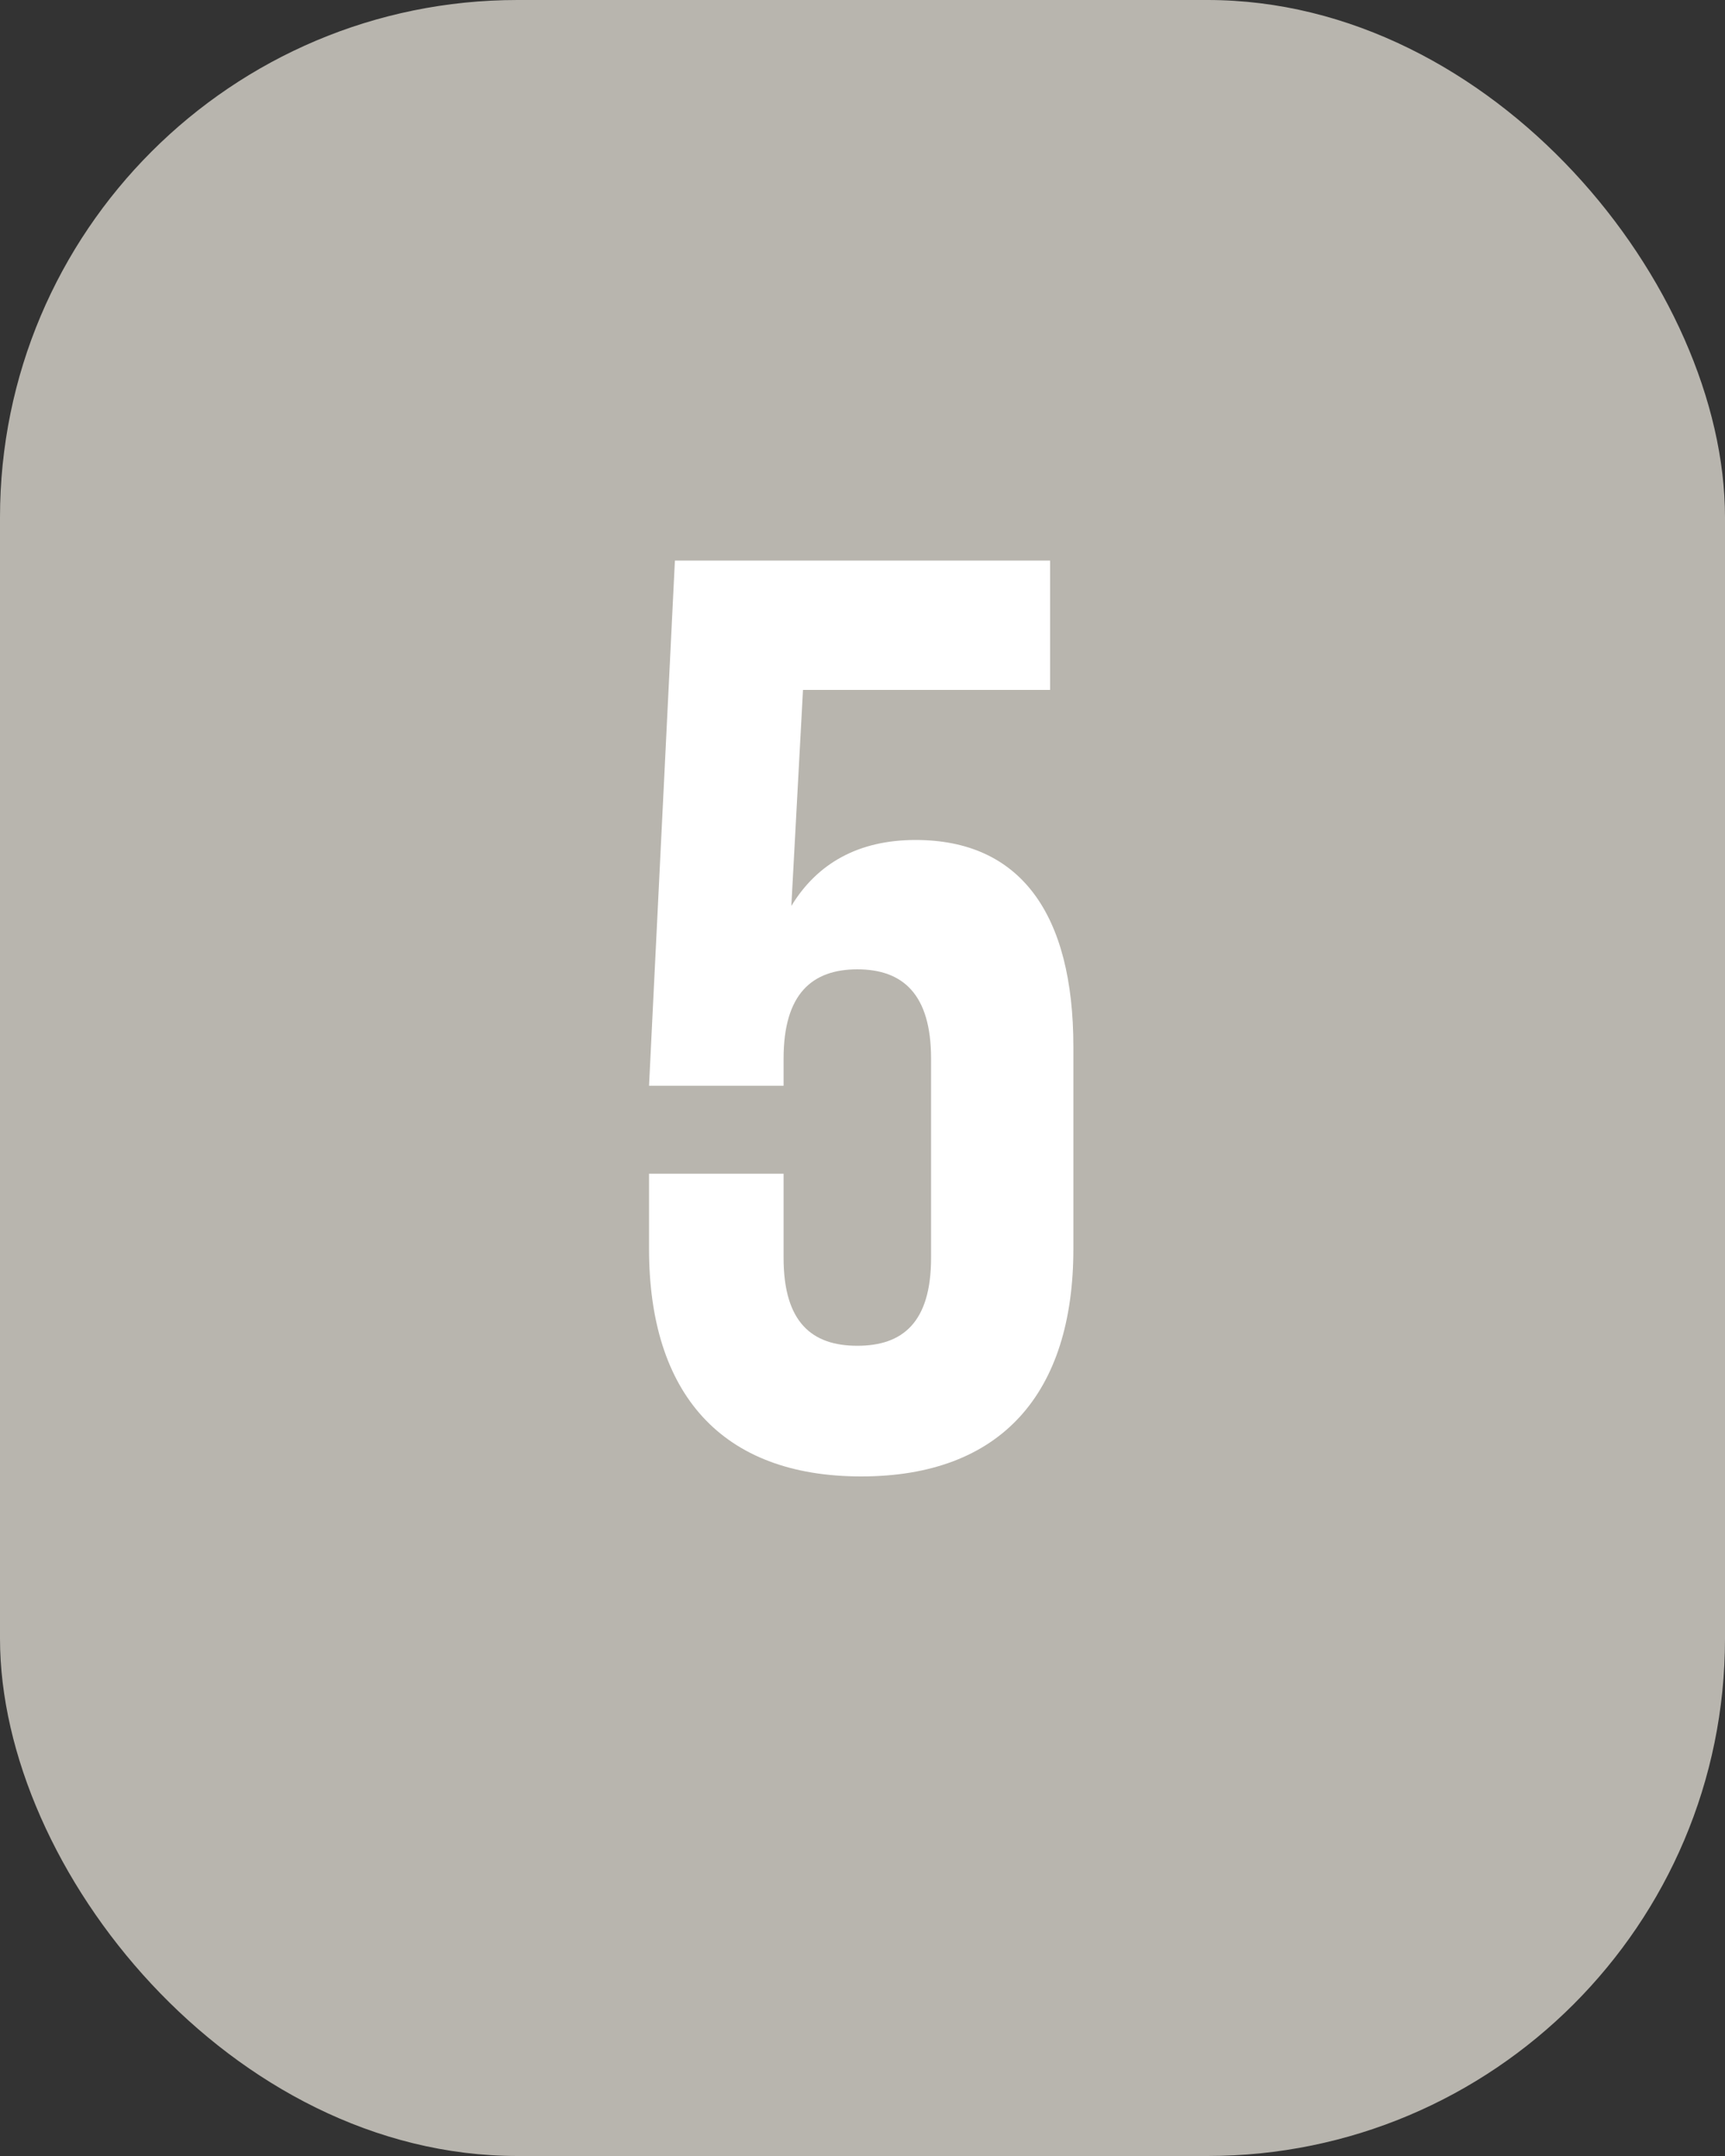 <?xml version="1.0" encoding="UTF-8"?> <svg xmlns="http://www.w3.org/2000/svg" width="40" height="50" viewBox="0 0 40 50" fill="none"><rect x="0" y="0" width="40" height="50" fill="#333333" stroke="none"/><rect width="40" height="50" rx="12" fill="#B8B5AE"></rect><path d="M15.05 27.22H18.17V29.17C18.17 30.67 18.83 31.21 19.88 31.21C20.93 31.21 21.59 30.67 21.59 29.17V24.55C21.59 23.05 20.93 22.48 19.88 22.48C18.83 22.48 18.17 23.05 18.17 24.55V25.18H15.05L15.65 13H24.35V16H18.62L18.35 21.01C18.95 20.02 19.91 19.48 21.23 19.48C23.66 19.48 24.89 21.19 24.89 24.28V28.96C24.89 32.32 23.21 34.24 19.97 34.24C16.73 34.24 15.05 32.32 15.05 28.96V27.22Z" fill="white"></path></svg> 